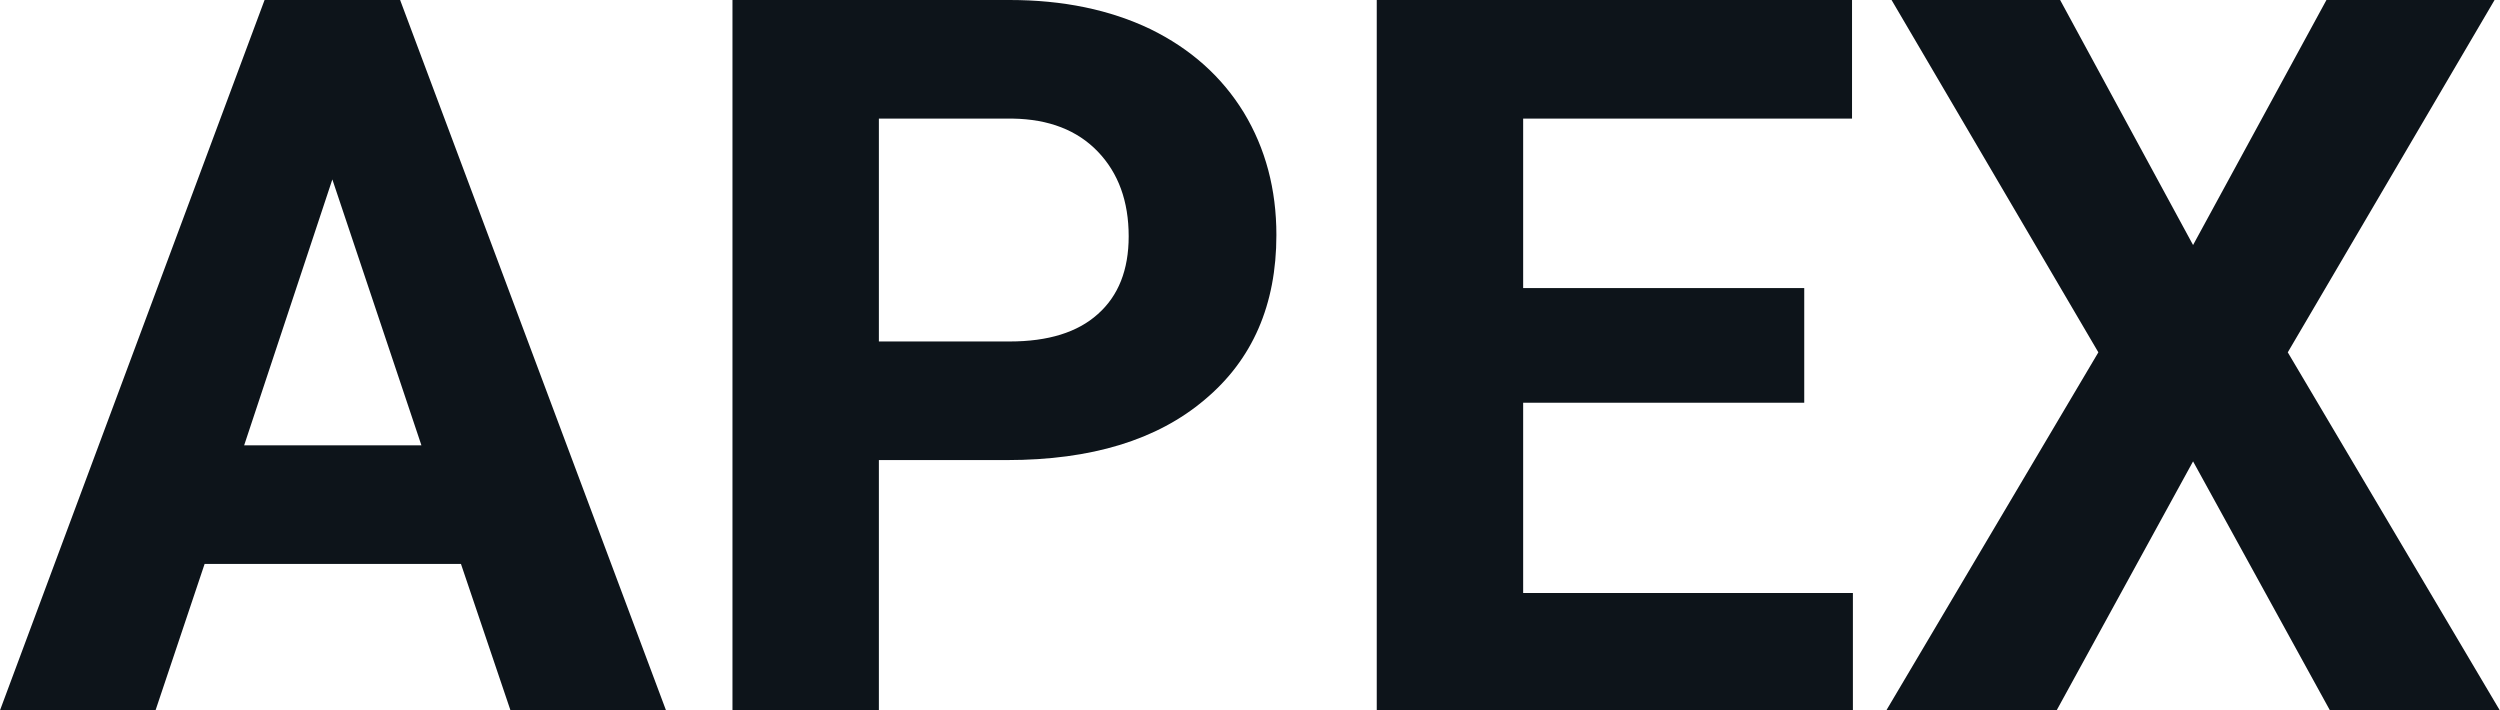 <?xml version="1.0" encoding="UTF-8" standalone="yes"?>
<svg xmlns="http://www.w3.org/2000/svg" width="100%" height="100%" viewBox="0 0 57.545 16.352" fill="#0d141a">
  <path d="M11.75 16.35L10.61 12.98L4.71 12.98L3.58 16.35L0 16.35L6.09 0L9.21 0L15.33 16.35L11.75 16.35ZM7.65 4.13L5.62 10.25L9.70 10.25L7.65 4.13ZM23.18 10.59L20.23 10.59L20.23 16.35L16.86 16.35L16.86 0L23.24 0Q25.08 0 26.48 0.67Q27.87 1.35 28.63 2.59Q29.38 3.83 29.38 5.41L29.38 5.41Q29.38 7.82 27.73 9.20Q26.09 10.59 23.18 10.59L23.18 10.59ZM20.23 2.73L20.23 7.86L23.24 7.86Q24.57 7.86 25.27 7.23Q25.98 6.60 25.98 5.44L25.98 5.44Q25.98 4.23 25.27 3.49Q24.56 2.75 23.31 2.73L23.31 2.73L20.23 2.73ZM41.53 6.63L41.53 9.27L35.06 9.27L35.06 13.65L42.65 13.65L42.65 16.35L31.69 16.35L31.69 0L42.63 0L42.63 2.73L35.06 2.73L35.06 6.63L41.53 6.63ZM47.42 0L50.48 5.64L53.55 0L57.42 0L52.66 8.11L57.54 16.35L53.63 16.35L50.48 10.62L47.34 16.35L43.42 16.35L48.30 8.11L43.54 0L47.42 0Z" preserveAspectRatio="none"/>
</svg>